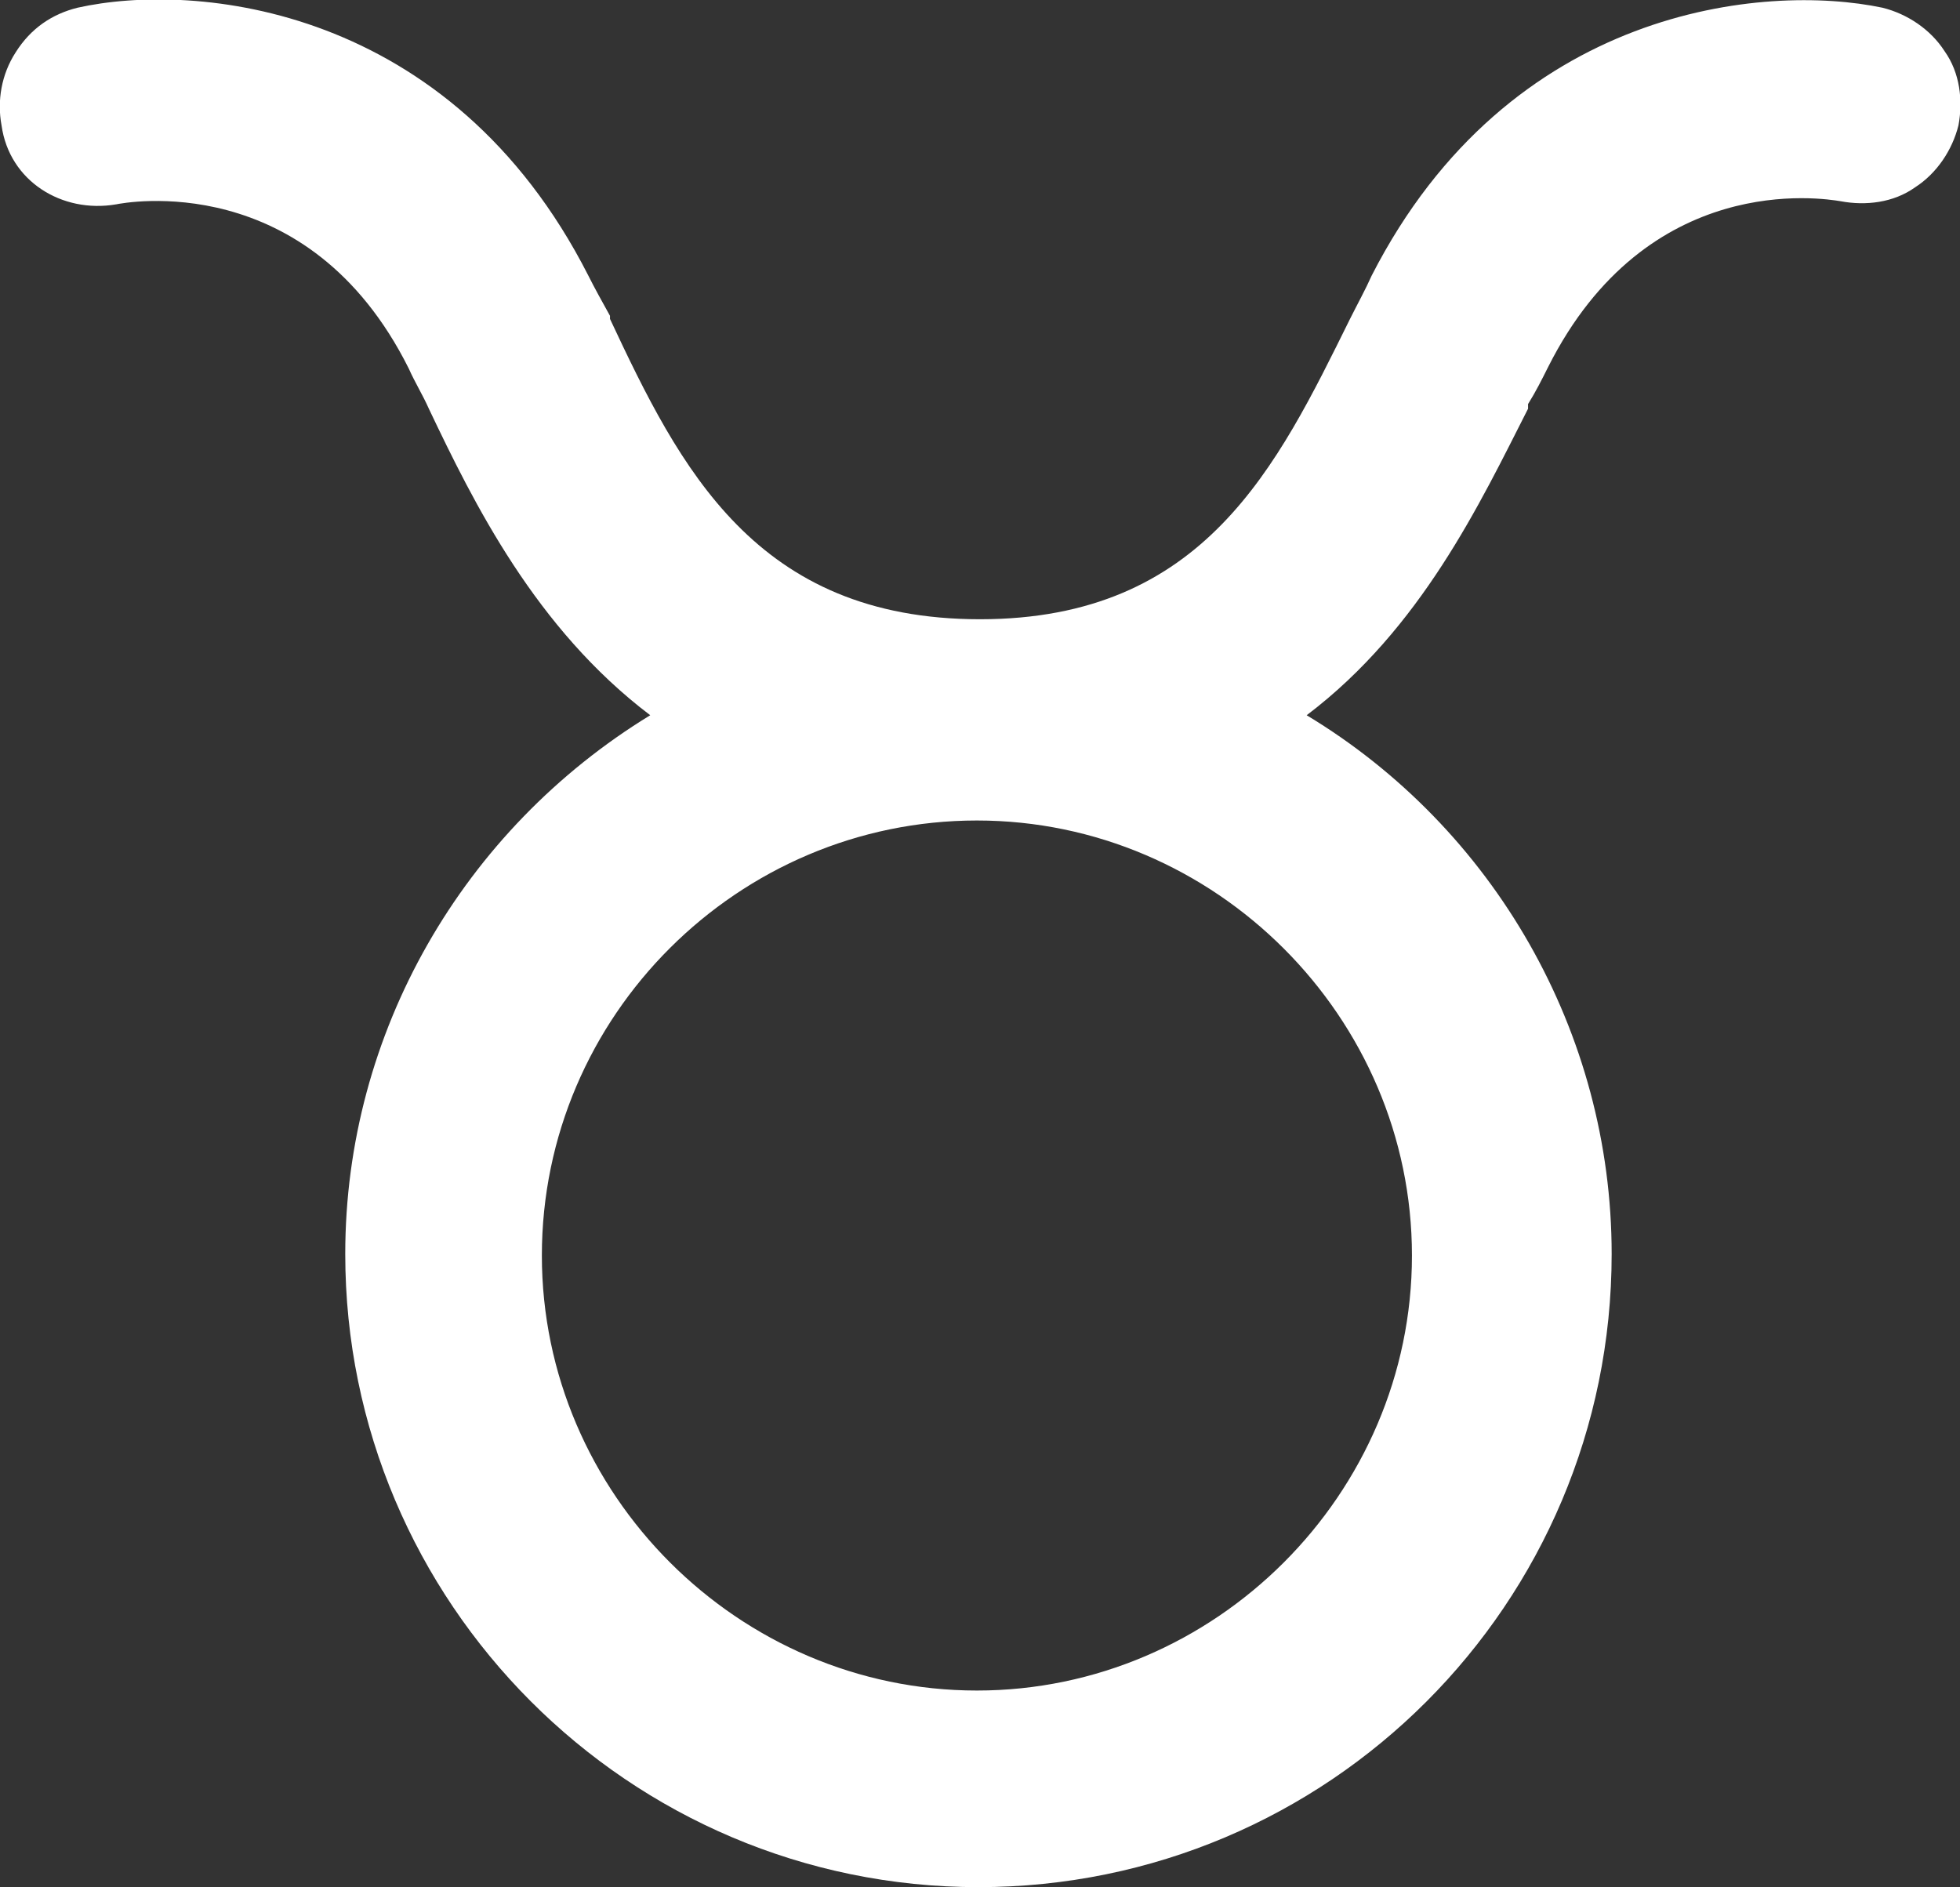 <?xml version="1.0" encoding="UTF-8"?><svg id="Layer_1" xmlns="http://www.w3.org/2000/svg" viewBox="0 0 12.66 12.19"><rect x="0" y="0" width="12.66" height="12.19" fill="#333333" stroke="none"/><defs><style>.cls-1{fill:#fff;}</style></defs><path class="cls-1" d="m.75,1.32c.05-.01,1.24-.24,1.89,1.06.04.09.09.17.13.26.29.61.69,1.42,1.43,1.98-1.21.74-1.97,2.05-1.97,3.48,0,2.25,1.83,4.09,4.09,4.09s4.09-1.83,4.09-4.09c0-1.43-.76-2.75-1.97-3.48.74-.56,1.12-1.37,1.43-1.98v-.03c.05-.08.09-.16.13-.24.64-1.27,1.77-1.09,1.89-1.07.16.03.34.01.48-.09.14-.09.24-.24.28-.4.03-.16.01-.34-.09-.48-.09-.14-.24-.24-.4-.28h0c-.76-.16-2.41-.01-3.3,1.73-.04.09-.09.18-.14.28-.47.95-.94,1.94-2.39,1.94s-1.94-.98-2.39-1.94v-.02c-.05-.09-.1-.18-.14-.26C2.91.03,1.26-.12.5.05.34.09.2.18.1.34.01.48-.02.65.01.81c.05.36.39.57.74.51Zm2.75,6.79c0-1.55,1.27-2.81,2.81-2.81s2.81,1.27,2.81,2.81-1.27,2.81-2.81,2.81-2.81-1.27-2.81-2.81Z"/></svg>